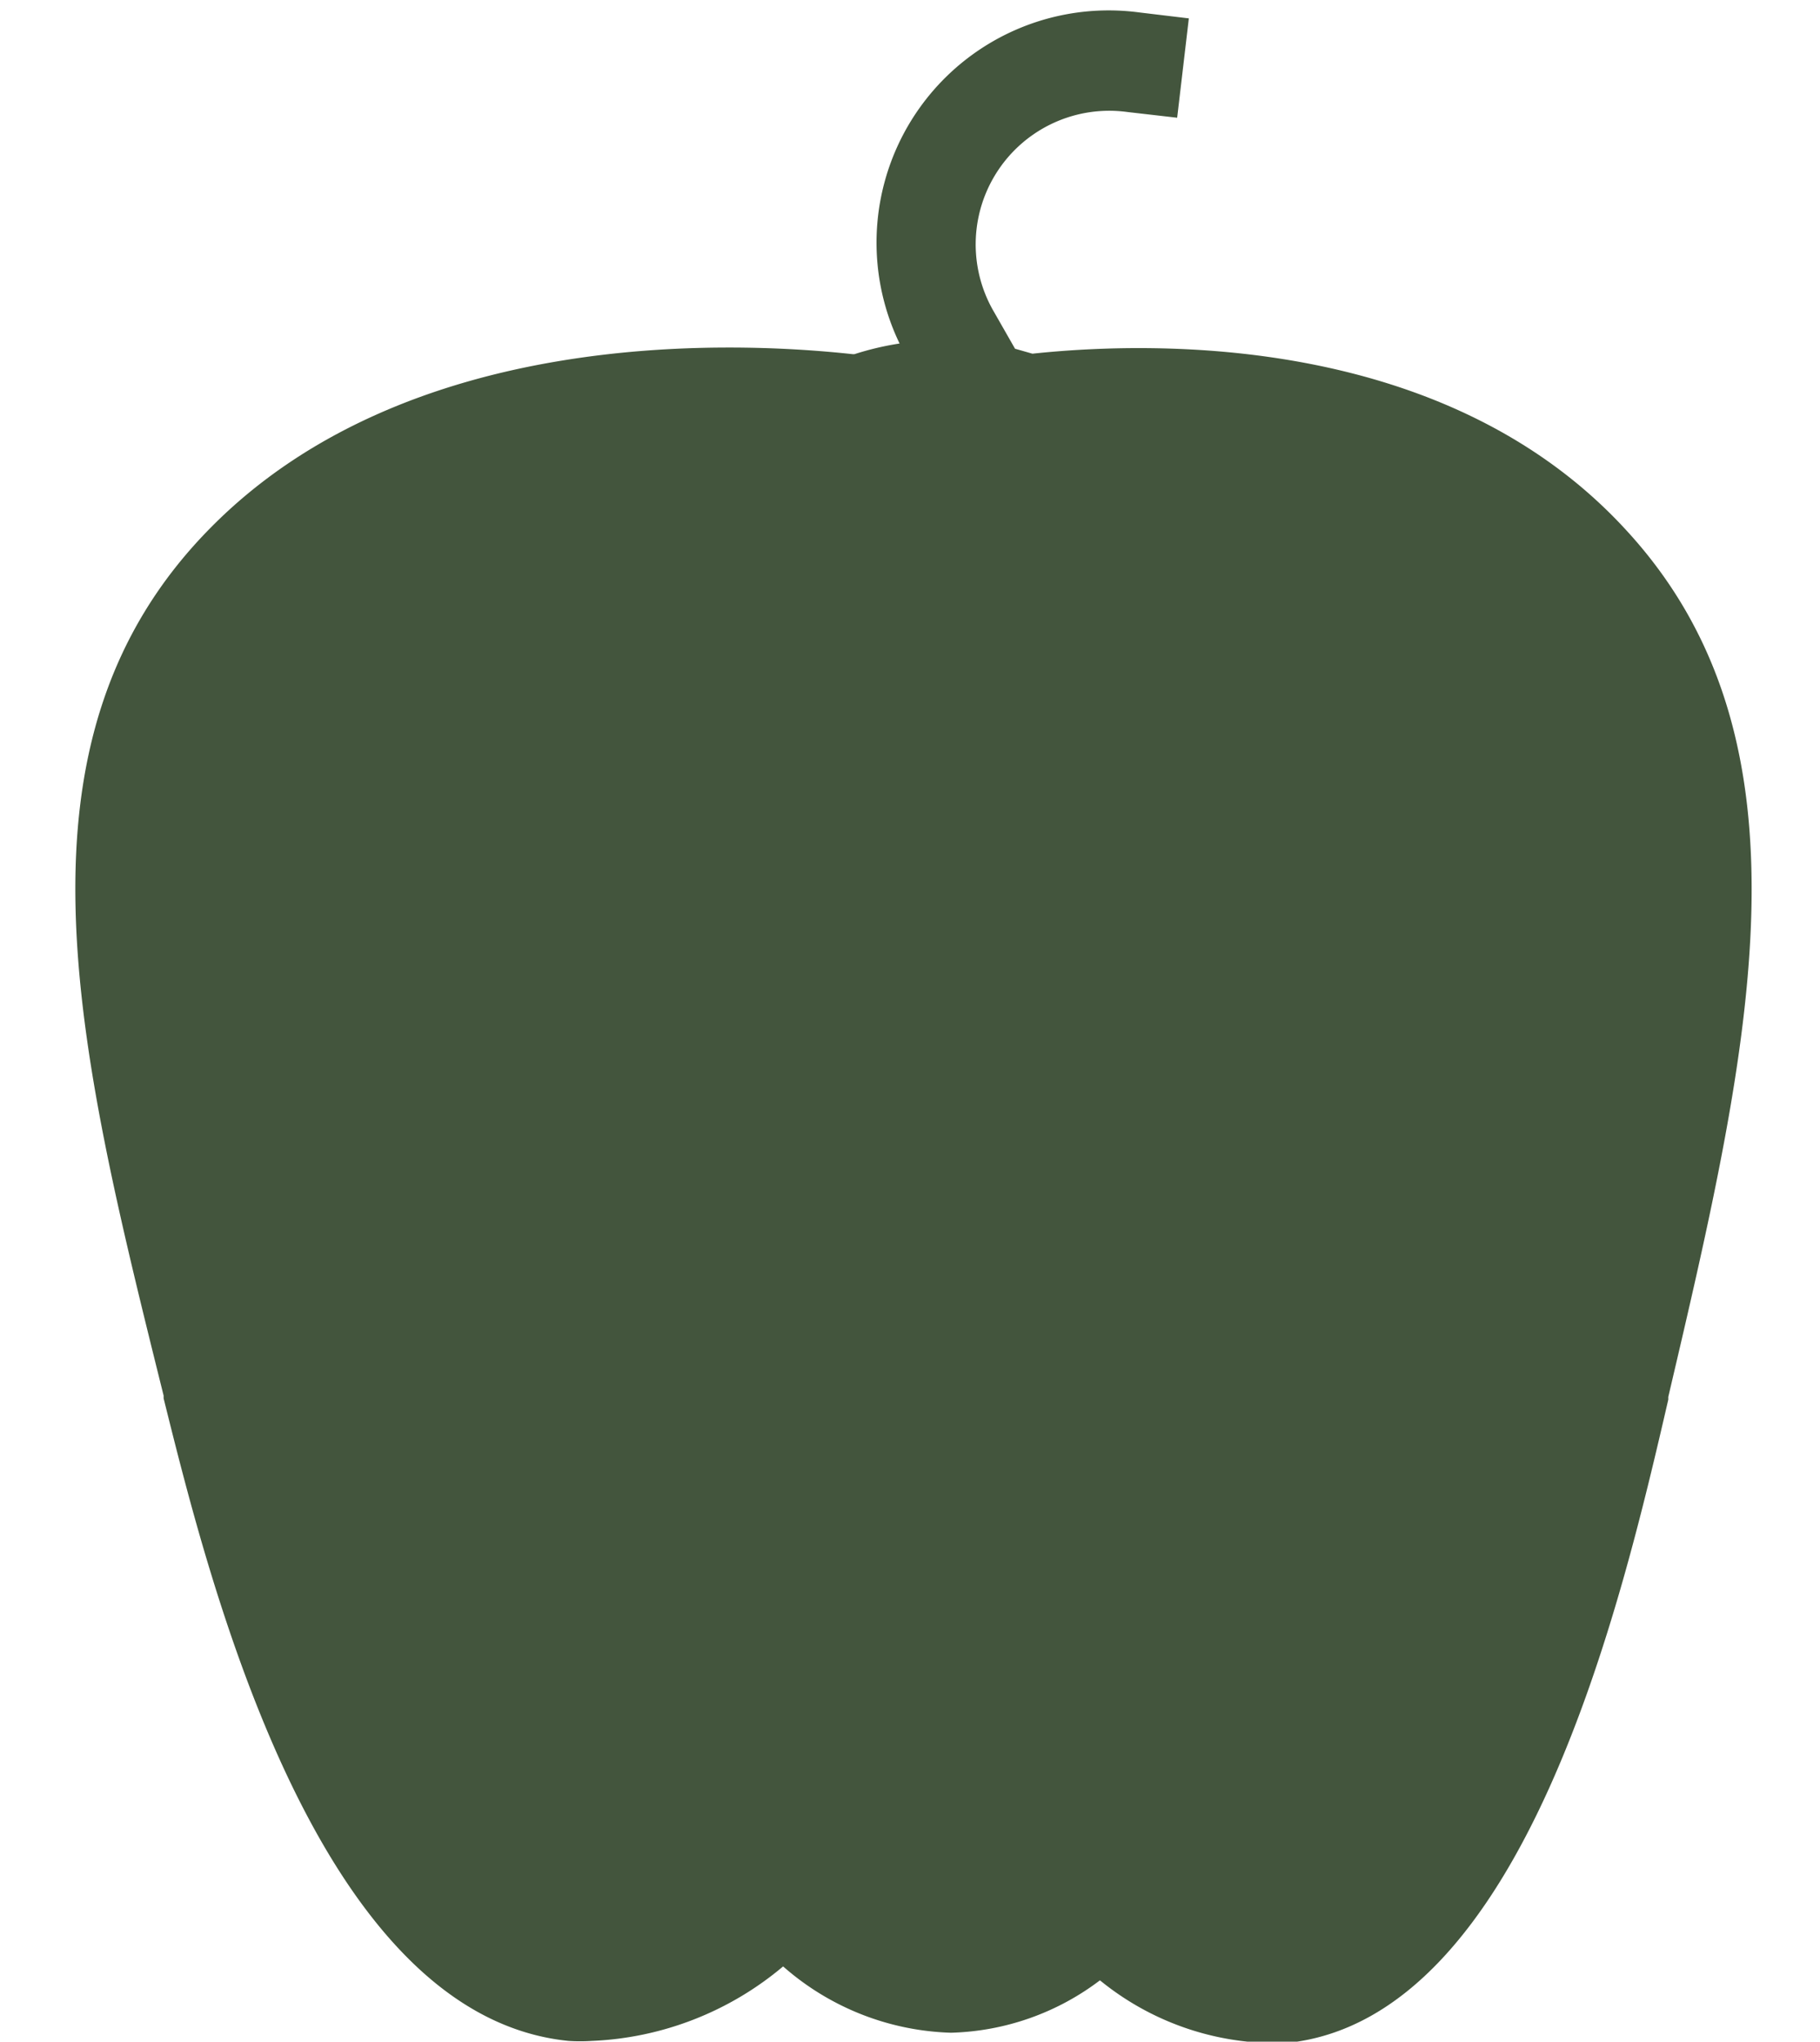 <?xml version="1.0" encoding="UTF-8" standalone="no"?><svg xmlns="http://www.w3.org/2000/svg" xmlns:xlink="http://www.w3.org/1999/xlink" data-name="Layer 5" fill="#000000" height="82.2" preserveAspectRatio="xMidYMid meet" version="1" viewBox="11.7 9.0 73.3 82.2" width="73.3" zoomAndPan="magnify"><g id="change1_1"><path d="M77.19,30.34C70,22.5,58.37,22.7,53.28,23.24l-.7-.2-.84-1.47a5.38,5.38,0,0,1,5.37-8.06l2,.23.47-4-2-.24a9.35,9.35,0,0,0-9.65,13.33,11.78,11.78,0,0,0-1.82.43h-.06c-5.14-.56-18-1-25.88,7-8.44,8.55-5.4,20.78-1.88,34.93l0,.11c1.85,7.44,6.17,24.85,16.31,25.87a7.25,7.25,0,0,0,.93,0,12.79,12.79,0,0,0,7.71-3A10.7,10.7,0,0,0,50,90.84a10.37,10.37,0,0,0,6-2.11,11.21,11.21,0,0,0,6.65,2.52c.3,0,.6,0,.9,0,9.57-1,13.47-17.82,15.34-25.9l0-.11C82.22,51.06,85.05,38.86,77.19,30.34Z" fill="#43553d"/></g></svg>